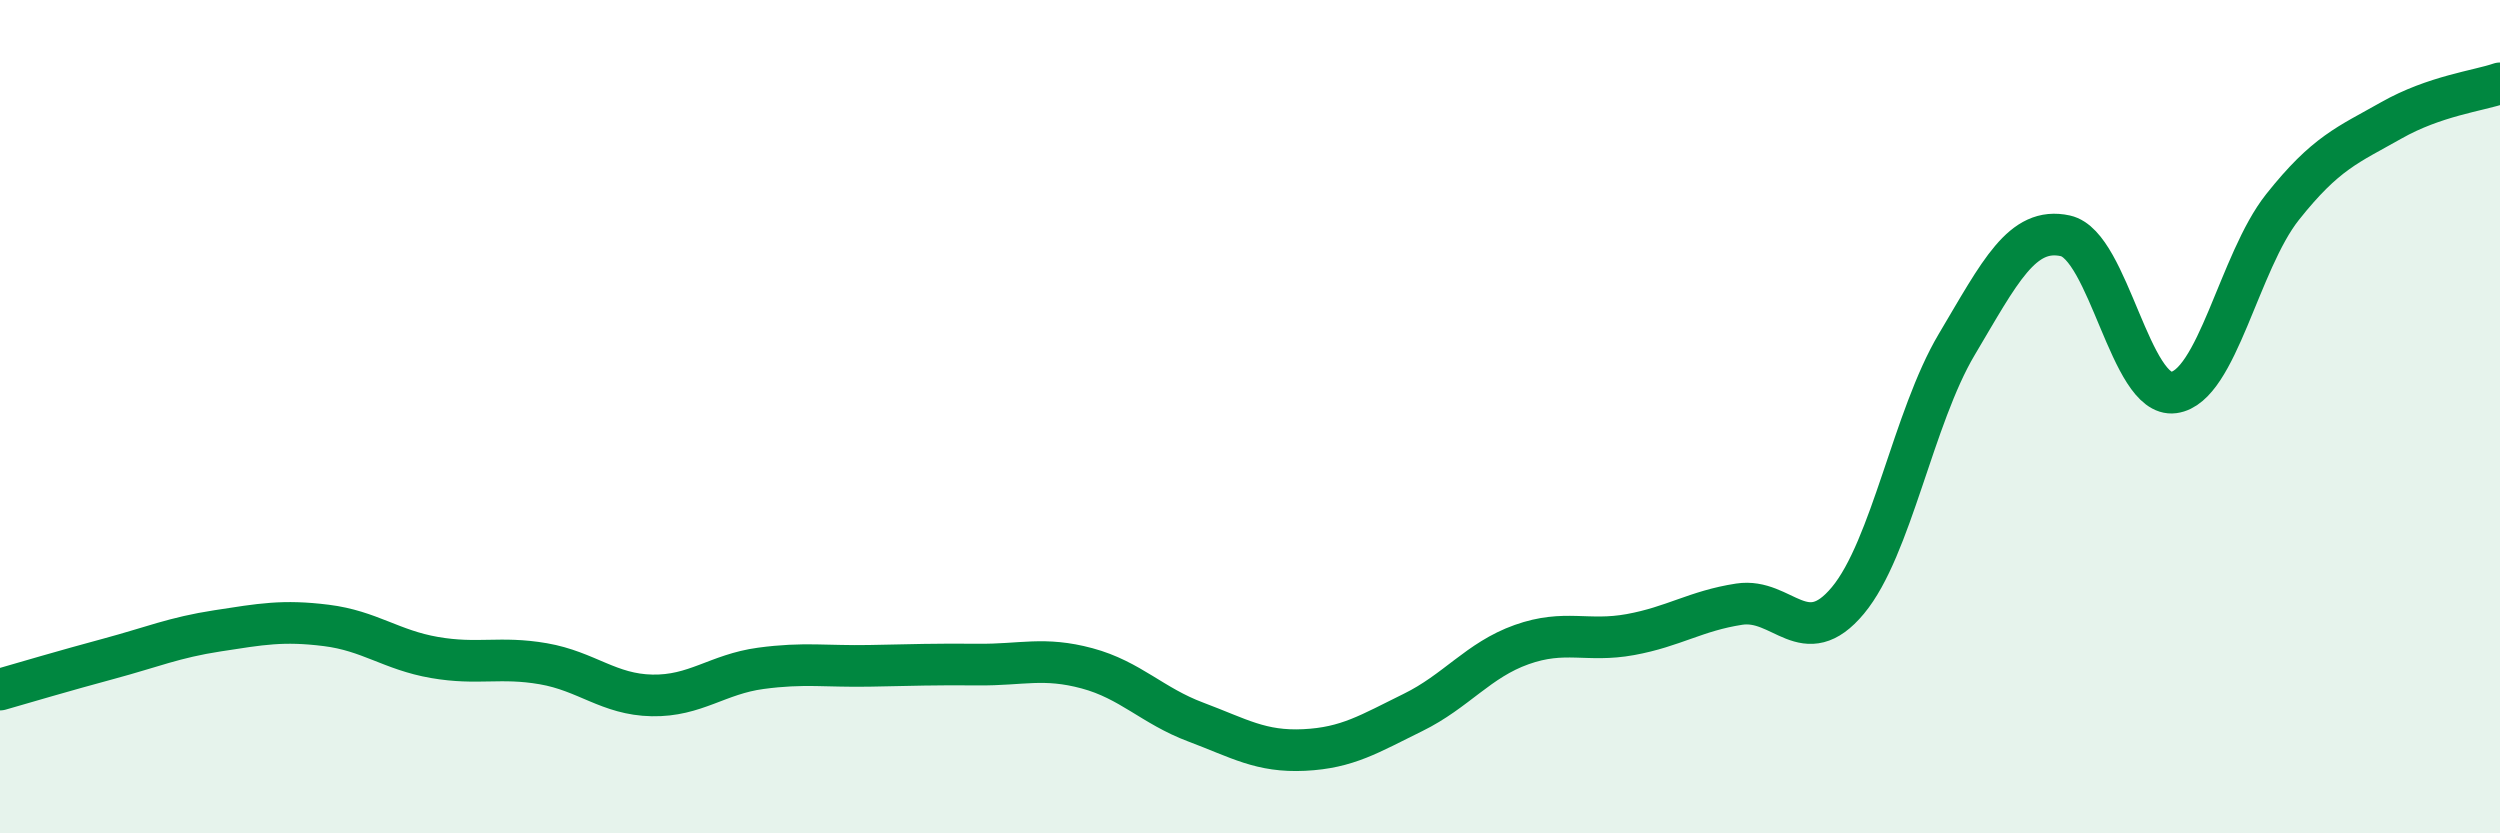 
    <svg width="60" height="20" viewBox="0 0 60 20" xmlns="http://www.w3.org/2000/svg">
      <path
        d="M 0,16.55 C 0.52,16.4 1.57,16.09 2.61,15.81 C 3.65,15.53 4.18,15.3 5.22,15.14 C 6.26,14.98 6.79,14.88 7.83,15.01 C 8.87,15.14 9.39,15.6 10.43,15.78 C 11.47,15.96 12,15.75 13.04,15.93 C 14.08,16.11 14.61,16.67 15.65,16.69 C 16.69,16.71 17.22,16.18 18.26,16.04 C 19.3,15.9 19.83,16 20.87,15.98 C 21.91,15.96 22.44,15.94 23.48,15.95 C 24.52,15.96 25.05,15.76 26.09,16.04 C 27.13,16.32 27.66,16.94 28.7,17.33 C 29.74,17.72 30.26,18.05 31.3,18 C 32.34,17.95 32.87,17.61 33.91,17.1 C 34.95,16.59 35.48,15.84 36.52,15.47 C 37.56,15.1 38.09,15.42 39.13,15.23 C 40.17,15.04 40.7,14.66 41.74,14.5 C 42.78,14.34 43.31,15.66 44.35,14.41 C 45.39,13.16 45.92,10.02 46.96,8.27 C 48,6.52 48.53,5.43 49.57,5.66 C 50.61,5.89 51.13,9.56 52.17,9.42 C 53.21,9.28 53.74,6.28 54.78,4.97 C 55.82,3.66 56.35,3.48 57.39,2.89 C 58.43,2.3 59.48,2.18 60,2L60 20L0 20Z"
        fill="#008740"
        opacity="0.1"
        stroke-linecap="round"
        stroke-linejoin="round"
      />
      <path
        d="M 0,16.55 C 0.52,16.4 1.57,16.09 2.61,15.81 C 3.65,15.53 4.18,15.3 5.22,15.14 C 6.26,14.98 6.79,14.88 7.83,15.01 C 8.87,15.14 9.39,15.6 10.43,15.78 C 11.47,15.96 12,15.75 13.04,15.93 C 14.08,16.11 14.61,16.67 15.65,16.69 C 16.69,16.71 17.22,16.18 18.26,16.04 C 19.3,15.9 19.83,16 20.87,15.98 C 21.91,15.96 22.44,15.94 23.48,15.95 C 24.52,15.96 25.05,15.76 26.09,16.04 C 27.13,16.32 27.66,16.94 28.7,17.33 C 29.74,17.72 30.26,18.05 31.3,18 C 32.34,17.95 32.87,17.61 33.91,17.1 C 34.95,16.59 35.48,15.84 36.52,15.47 C 37.56,15.1 38.09,15.42 39.13,15.23 C 40.17,15.04 40.7,14.66 41.74,14.5 C 42.78,14.34 43.31,15.66 44.35,14.41 C 45.39,13.16 45.92,10.02 46.96,8.27 C 48,6.52 48.53,5.43 49.57,5.66 C 50.61,5.89 51.13,9.56 52.17,9.42 C 53.21,9.28 53.74,6.28 54.78,4.97 C 55.82,3.66 56.35,3.48 57.39,2.89 C 58.43,2.3 59.48,2.18 60,2"
        stroke="#008740"
        stroke-width="1"
        fill="none"
        stroke-linecap="round"
        stroke-linejoin="round"
      />
    </svg>
  
